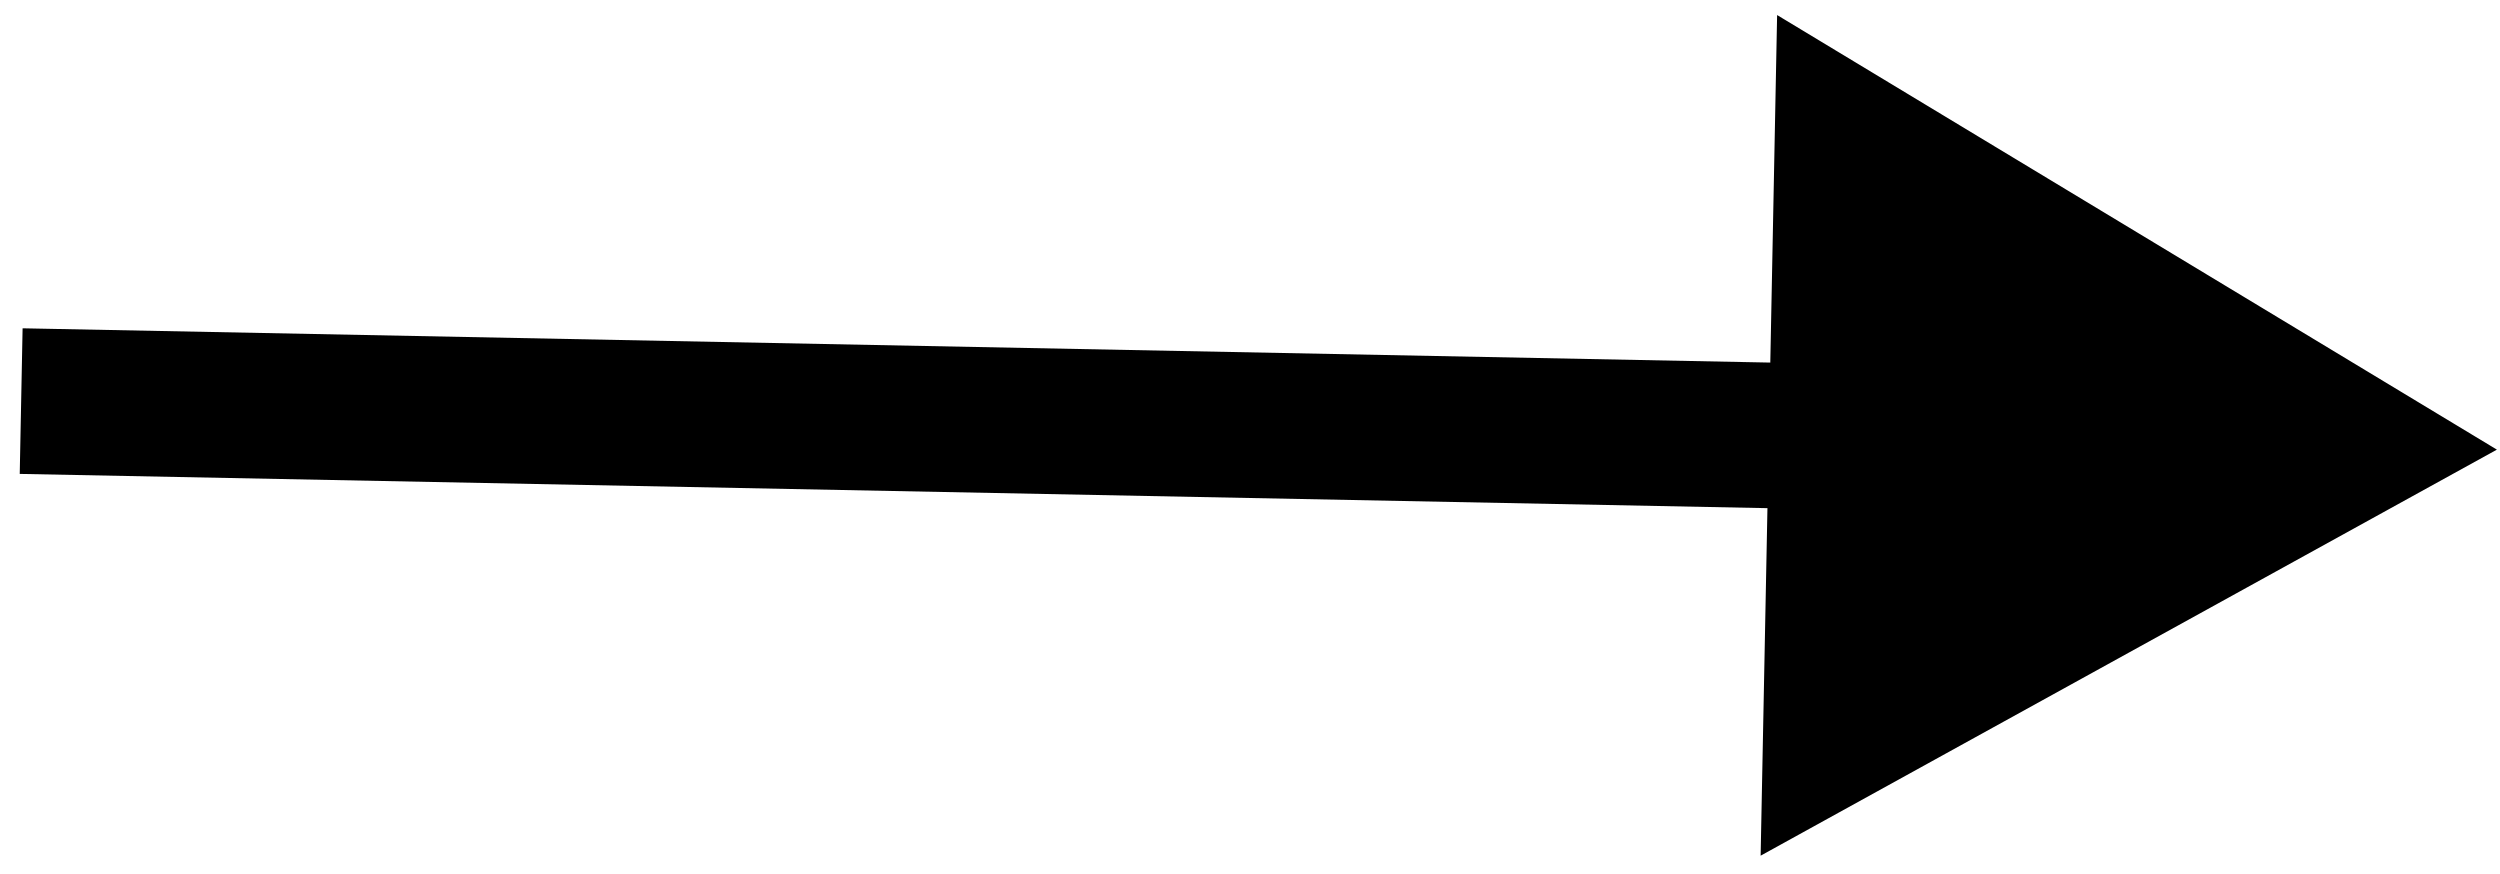 <svg width="103" height="36" viewBox="0 0 103 36" fill="none" xmlns="http://www.w3.org/2000/svg">
<path d="M102.872 18.525L73.217 0.62L72.538 35.254L102.872 18.525ZM0.872 16.525L0.813 19.525L75.818 20.995L75.877 17.996L75.936 14.997L0.931 13.526L0.872 16.525Z" fill="black"/>
</svg>

